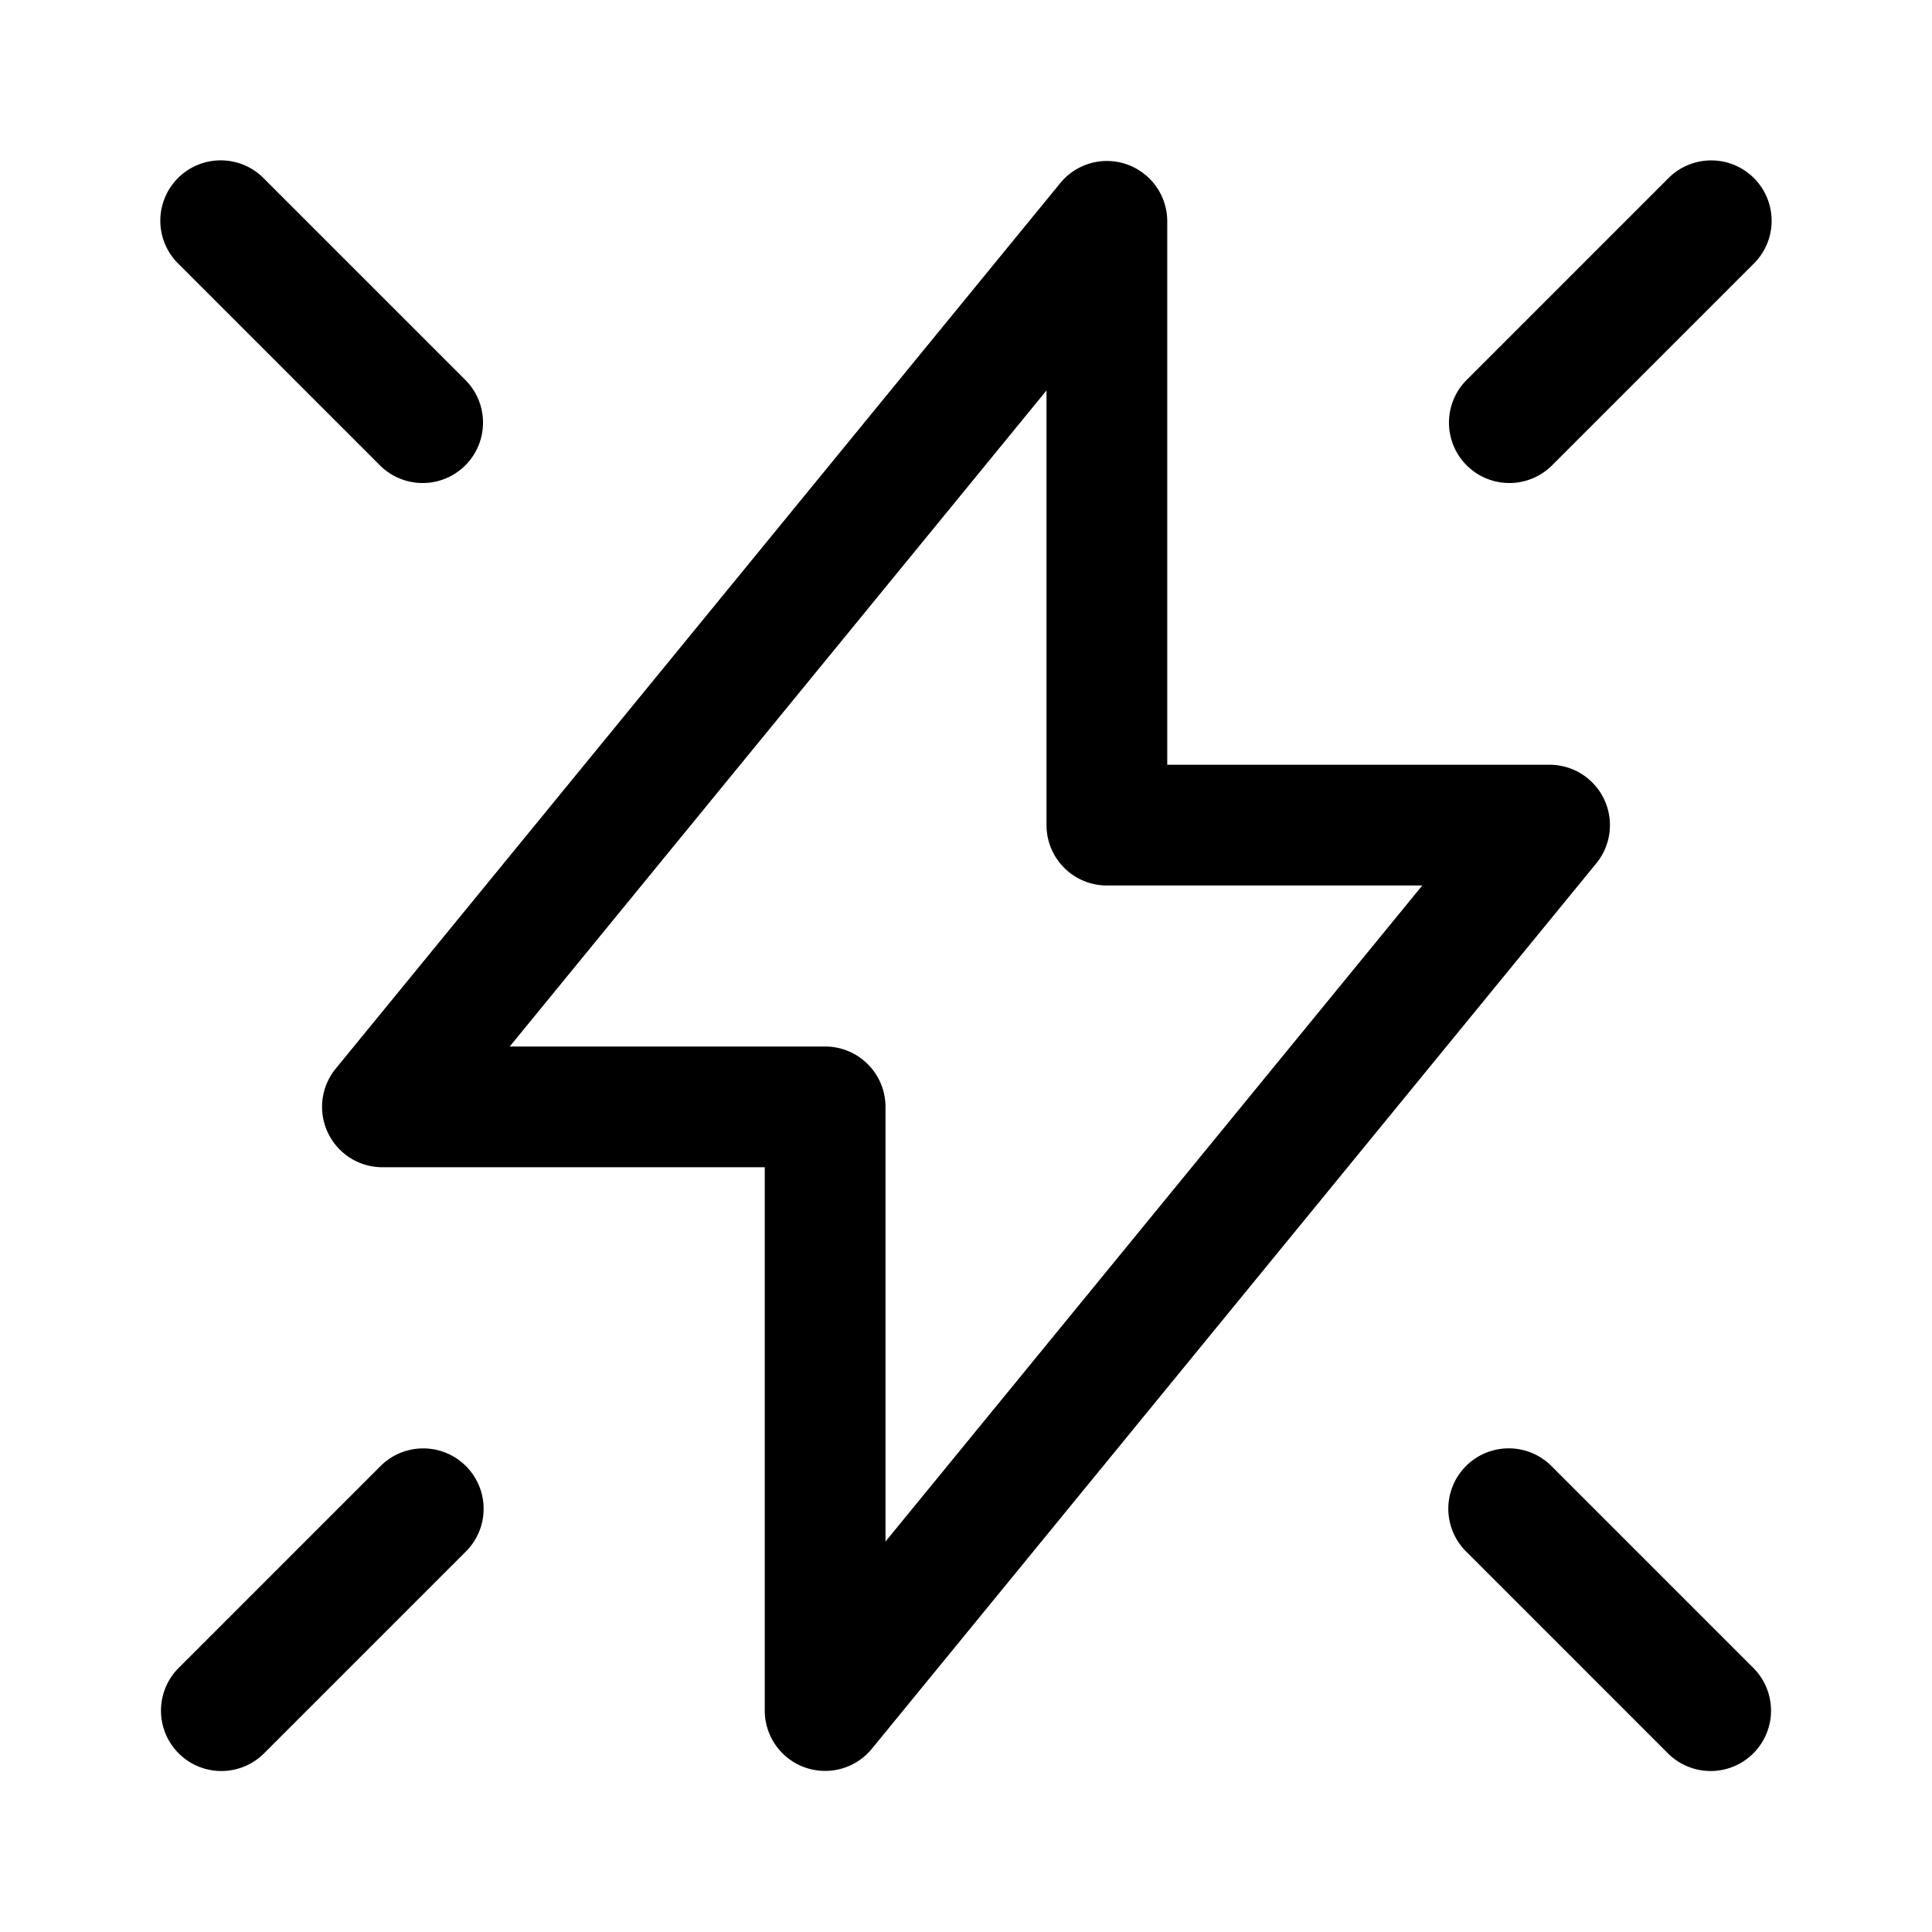 ﻿<?xml version="1.0" encoding="utf-8"?>
<svg xmlns="http://www.w3.org/2000/svg" viewBox="0 0 48 48" width="144" height="144">
  <path d="M5.484 3.984 A 1.5 1.5 0 0 0 4.439 6.561L9.439 11.561 A 1.5 1.5 0 1 0 11.561 9.439L6.561 4.439 A 1.5 1.5 0 0 0 5.484 3.984 z M 42.471 3.986 A 1.5 1.5 0 0 0 41.439 4.439L36.439 9.439 A 1.5 1.5 0 1 0 38.561 11.561L43.561 6.561 A 1.5 1.5 0 0 0 42.471 3.986 z M 27.455 4 A 1.5 1.5 0 0 0 26.34 4.551L8.34 26.551 A 1.5 1.5 0 0 0 9.5 29L19 29L19 42.5 A 1.5 1.5 0 0 0 21.66 43.449L39.66 21.449 A 1.5 1.5 0 0 0 38.5 19L29 19L29 5.5 A 1.5 1.5 0 0 0 27.455 4 z M 26 9.701L26 20.5 A 1.5 1.5 0 0 0 27.5 22L35.336 22L22 38.299L22 27.5 A 1.5 1.5 0 0 0 20.5 26L12.664 26L26 9.701 z M 37.484 35.984 A 1.5 1.5 0 0 0 36.439 38.561L41.439 43.561 A 1.5 1.5 0 1 0 43.561 41.439L38.561 36.439 A 1.5 1.5 0 0 0 37.484 35.984 z M 10.471 35.986 A 1.5 1.5 0 0 0 9.439 36.439L4.439 41.439 A 1.5 1.5 0 1 0 6.561 43.561L11.561 38.561 A 1.5 1.5 0 0 0 10.471 35.986 z" />
</svg>
